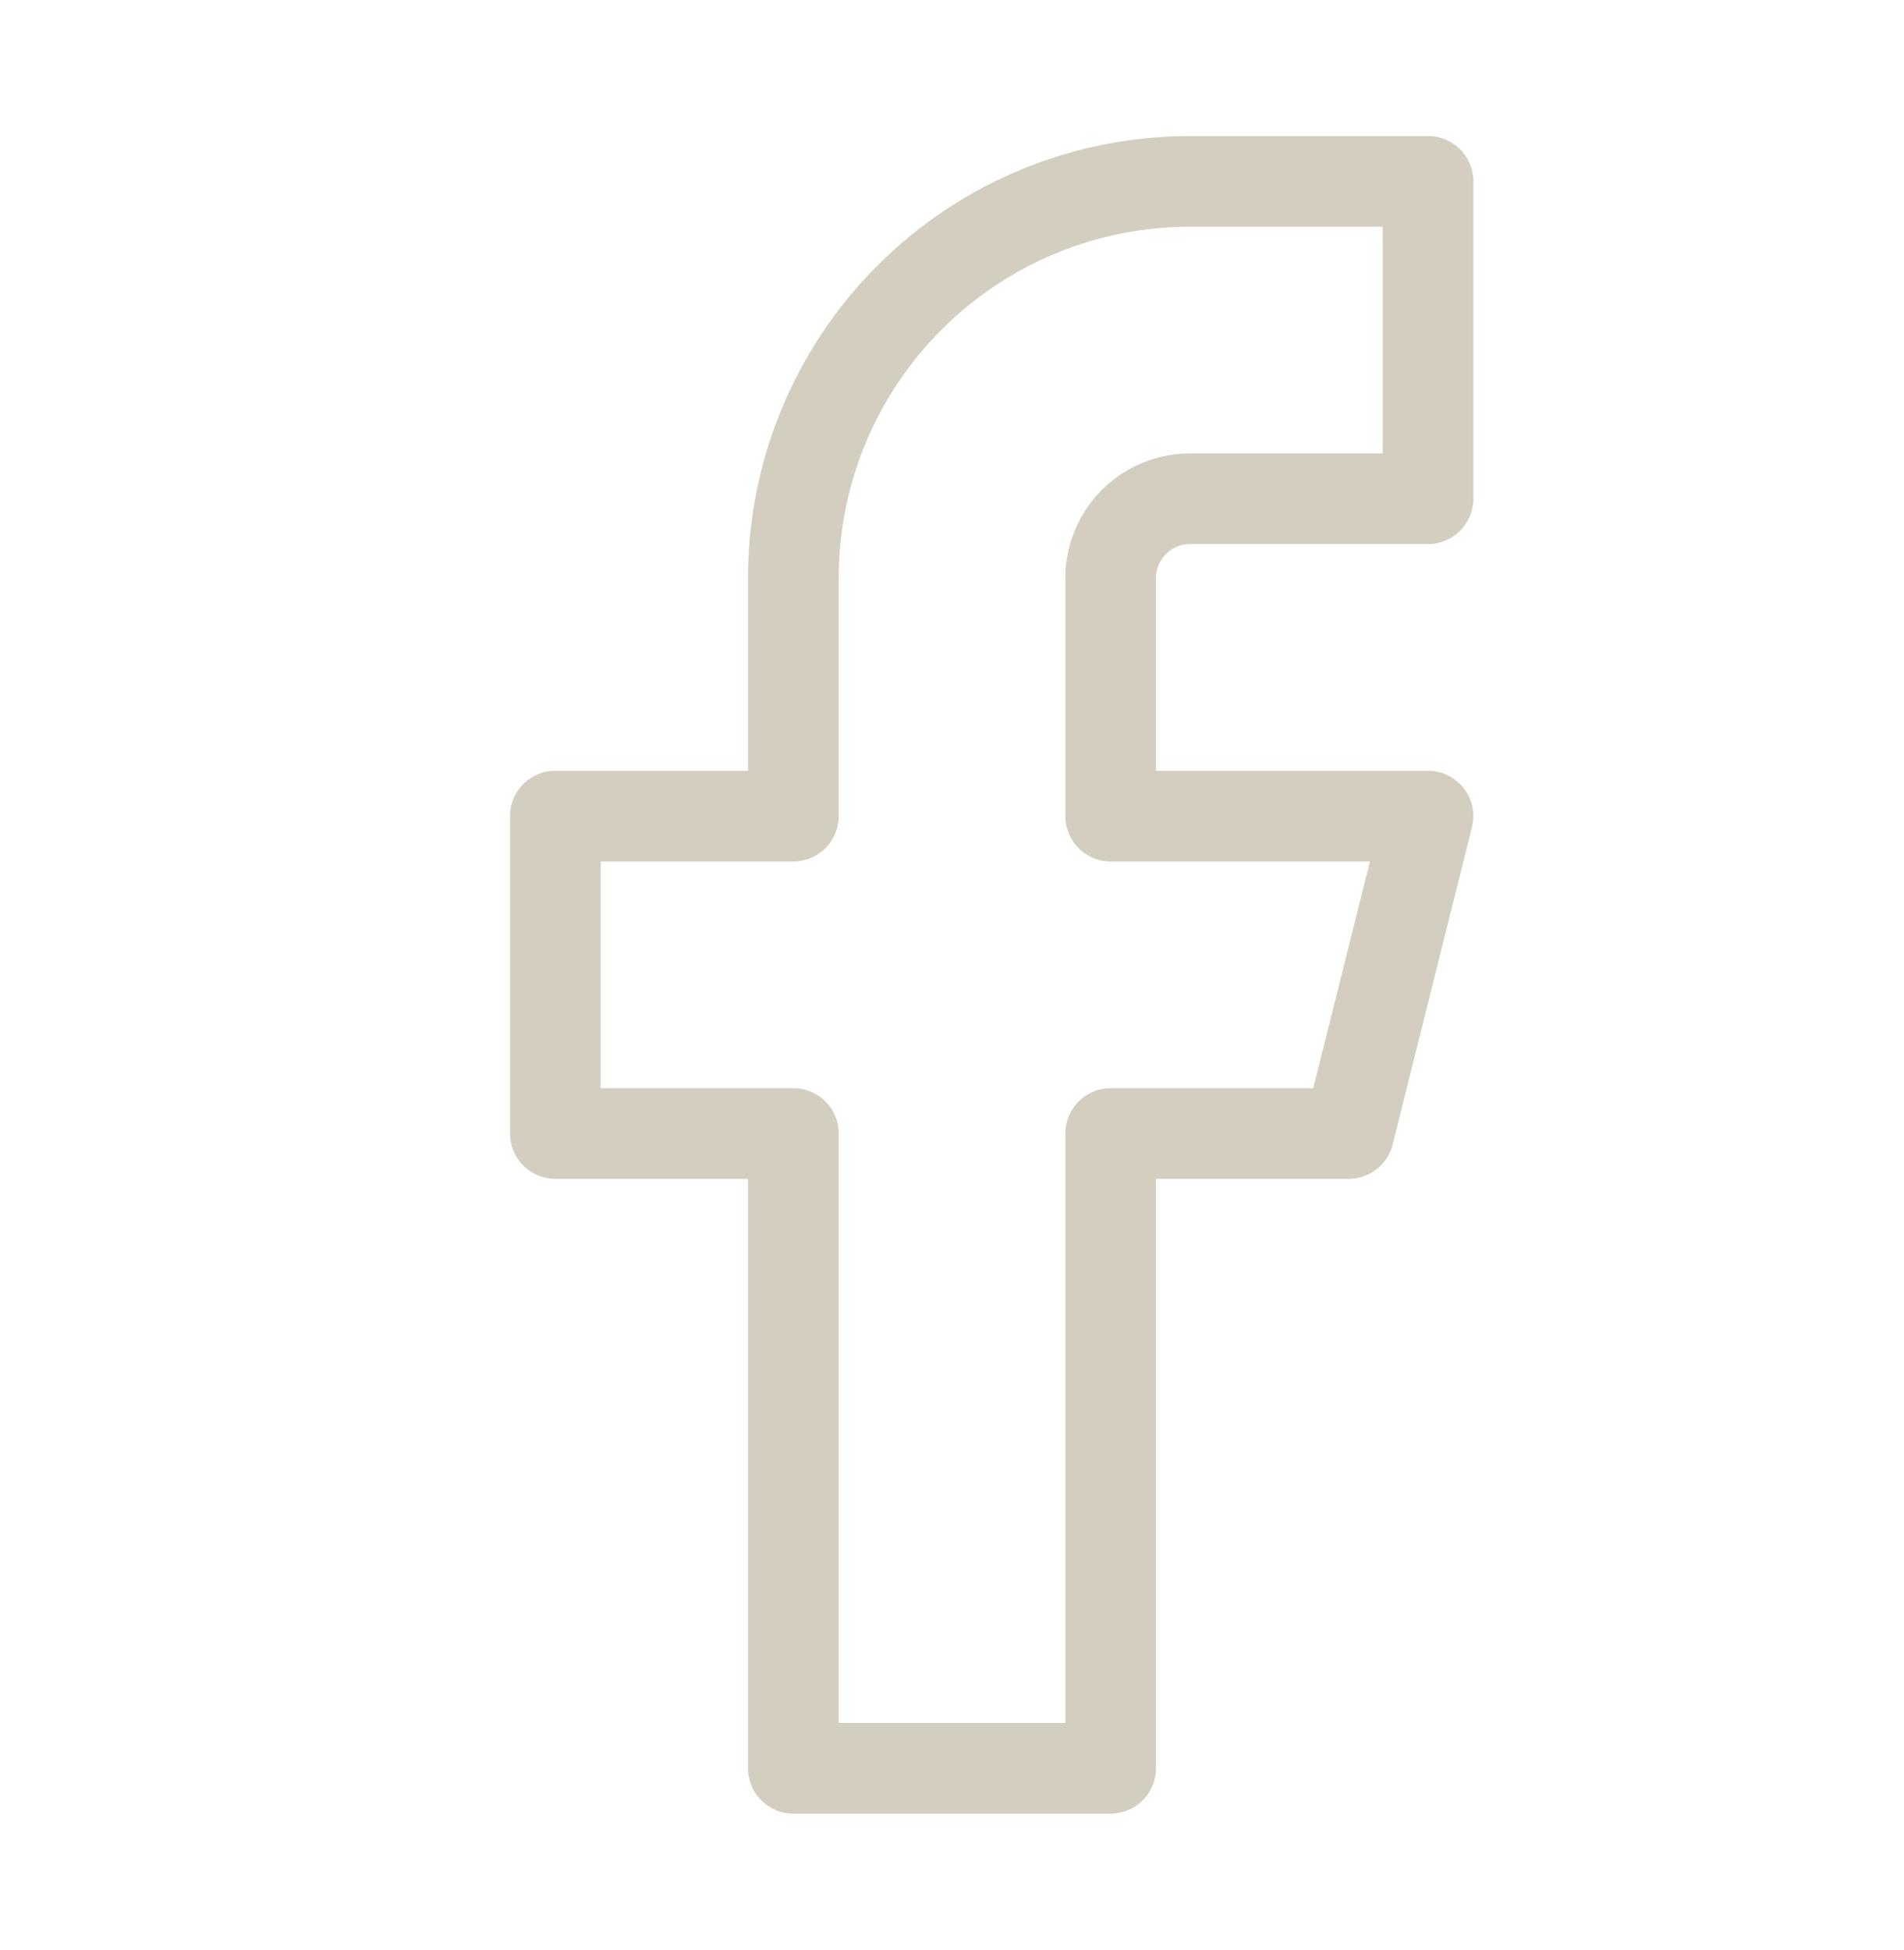 <svg width="42" height="43" viewBox="0 0 42 43" fill="none" xmlns="http://www.w3.org/2000/svg">
<path d="M31.5 4H26.25C23.929 4 21.704 4.922 20.063 6.563C18.422 8.204 17.5 10.429 17.5 12.75V18H12.25V25H17.5V39H24.5V25H29.75L31.5 18H24.5V12.75C24.5 12.286 24.684 11.841 25.013 11.513C25.341 11.184 25.786 11 26.25 11H31.5V4Z" stroke="#D4CEC0" stroke-width="2" stroke-linecap="round" stroke-linejoin="round"/>
</svg>
